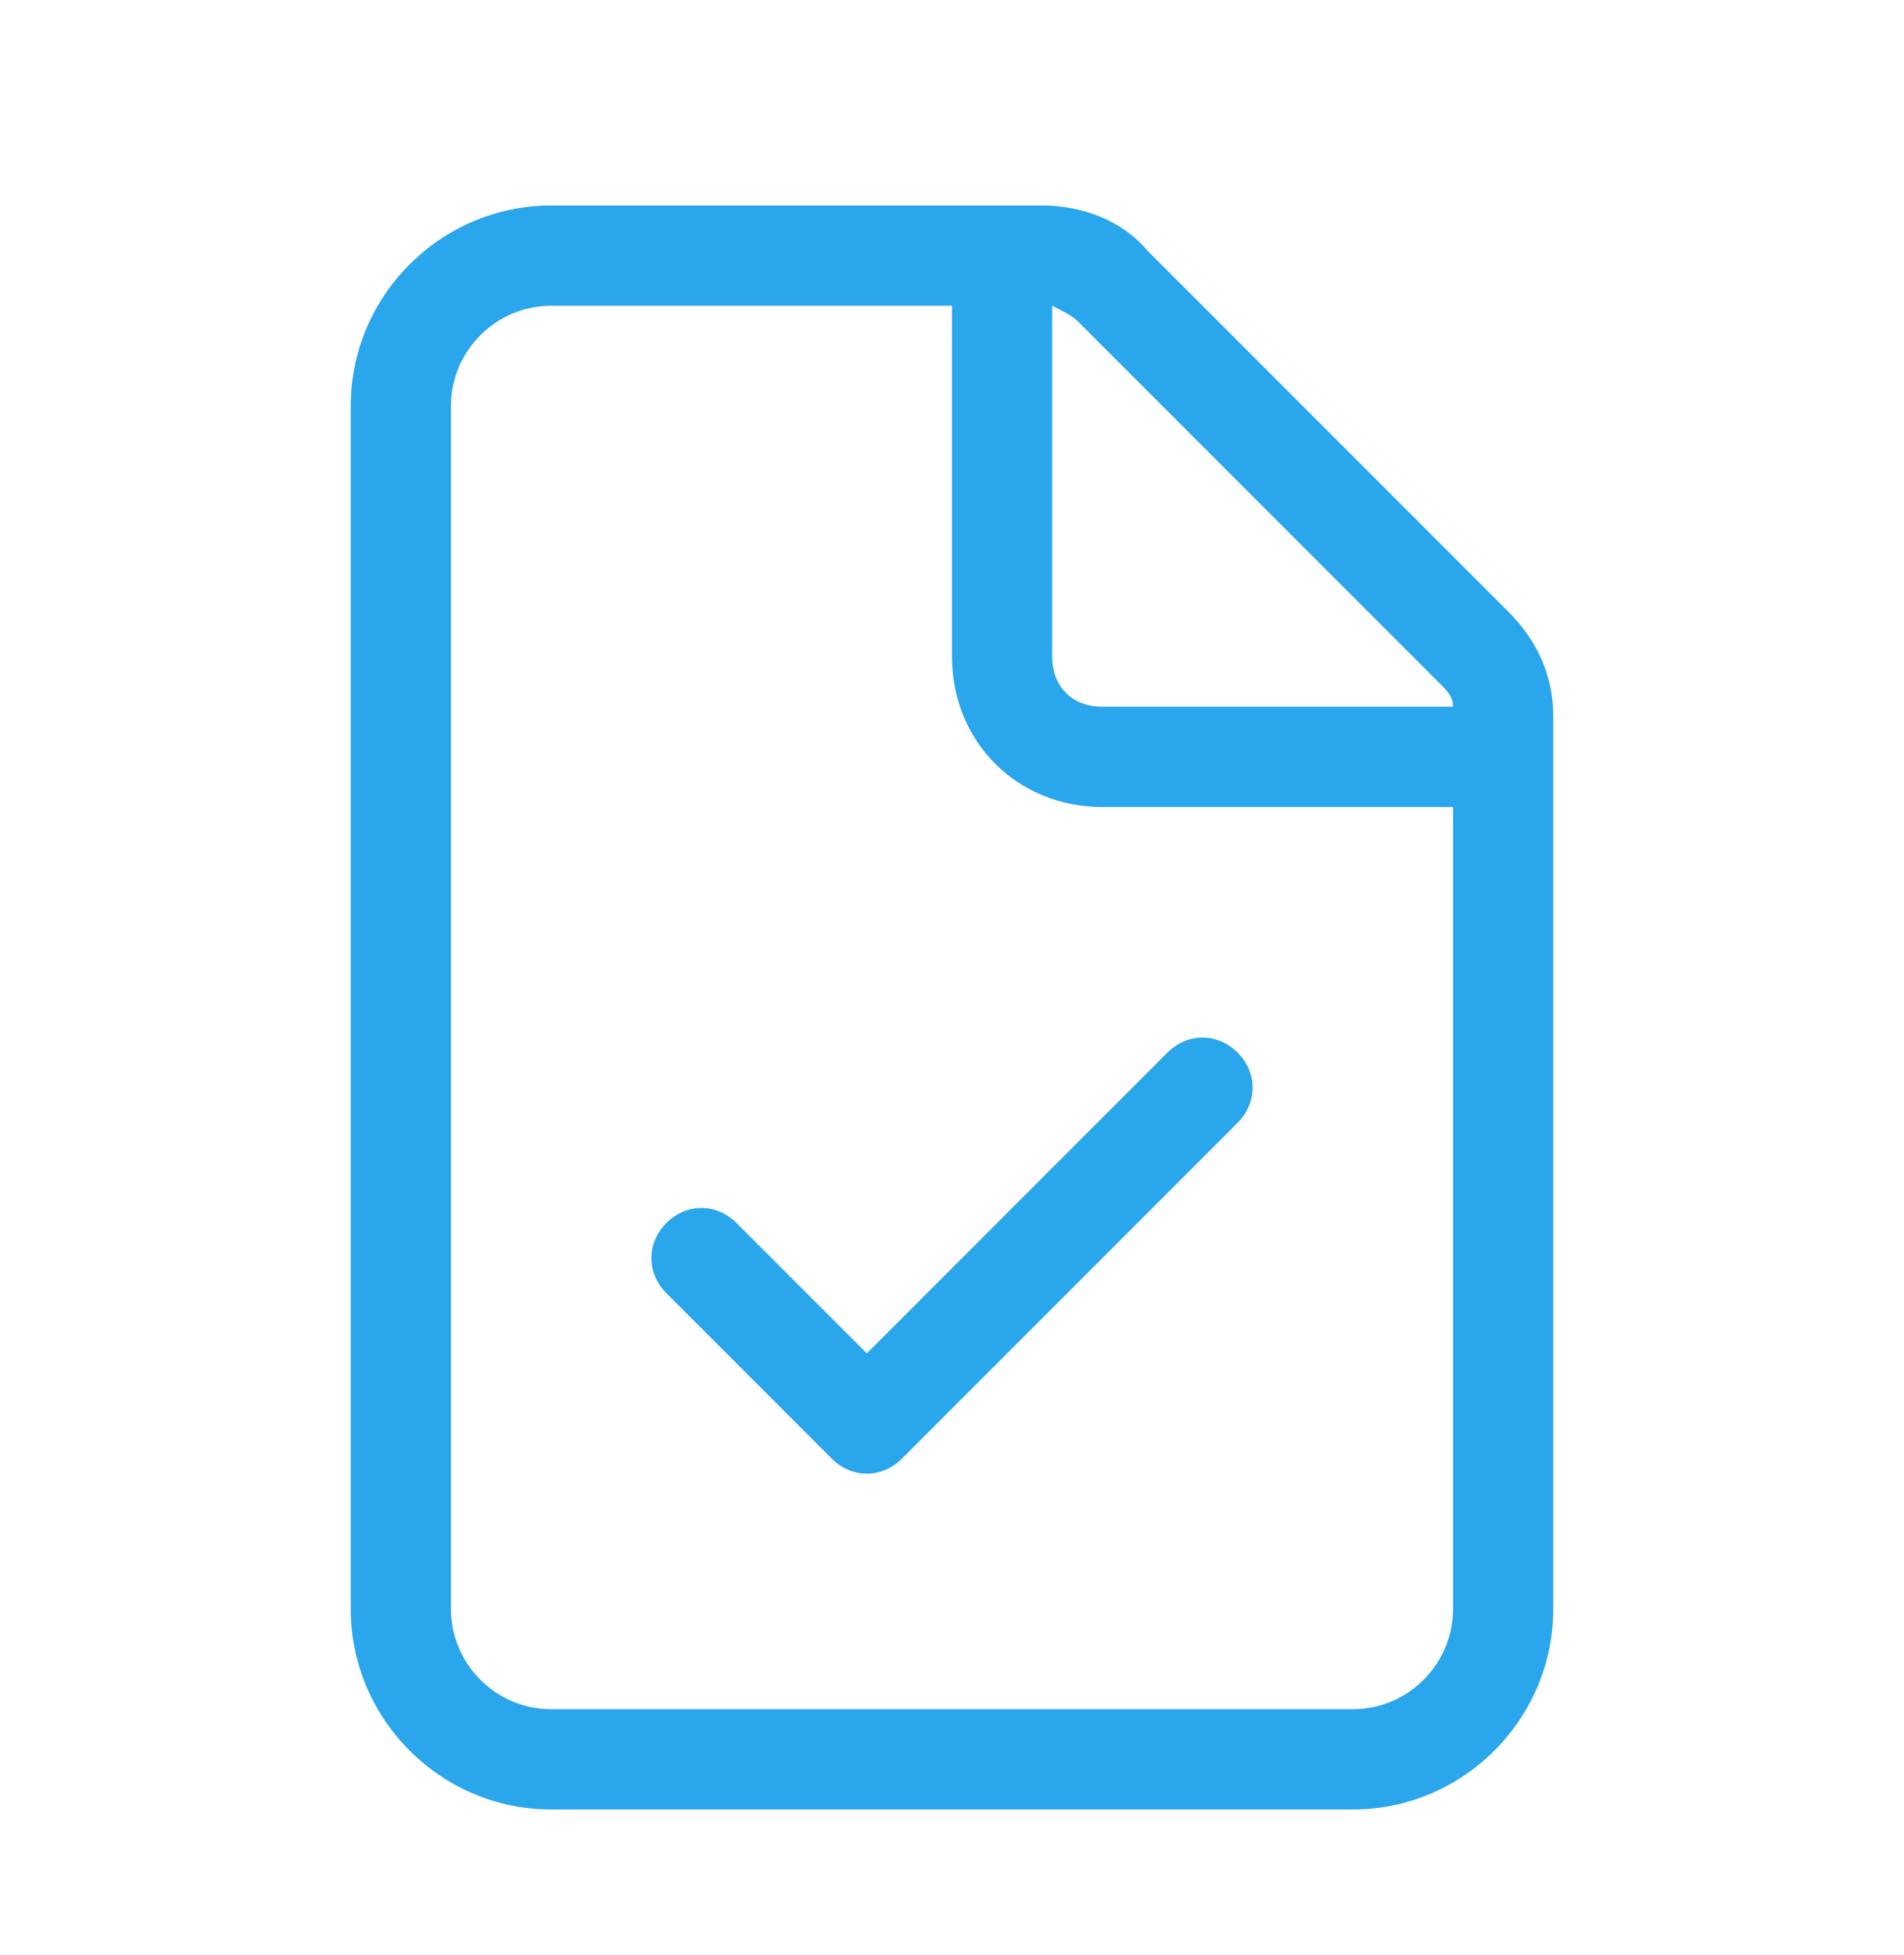 <svg xmlns="http://www.w3.org/2000/svg" xmlns:xlink="http://www.w3.org/1999/xlink" id="Layer_1" x="0px" y="0px" viewBox="0 0 38 39" style="enable-background:new 0 0 38 39;" xml:space="preserve"><style type="text/css">	.st0{fill:#29A6EC;}</style><g>	<path class="st0" d="M20.8,4.1c0.8,0,1.6,0.3,2.1,0.9l7.2,7.2c0.6,0.6,0.9,1.3,0.9,2.1v17.8c0,2.2-1.8,4-4,4H11c-2.2,0-4-1.8-4-4   v-24c0-2.2,1.8-4,4-4H20.8z M29,32.1v-16h-7c-1.7,0-3-1.3-3-3v-7h-8c-1.1,0-2,0.9-2,2v24c0,1.1,0.9,2,2,2h16   C28.1,34.1,29,33.2,29,32.1z M18,29.1c-0.4,0.4-1,0.4-1.4,0l-3.3-3.3c-0.4-0.4-0.4-1,0-1.4s1-0.4,1.4,0l2.6,2.6l6-6   c0.4-0.4,1-0.4,1.4,0s0.4,1,0,1.4L18,29.1z M29,14.1c0-0.2-0.1-0.3-0.3-0.5l-7.2-7.2c-0.1-0.1-0.3-0.2-0.5-0.3v7c0,0.6,0.4,1,1,1   H29z"></path></g></svg>
